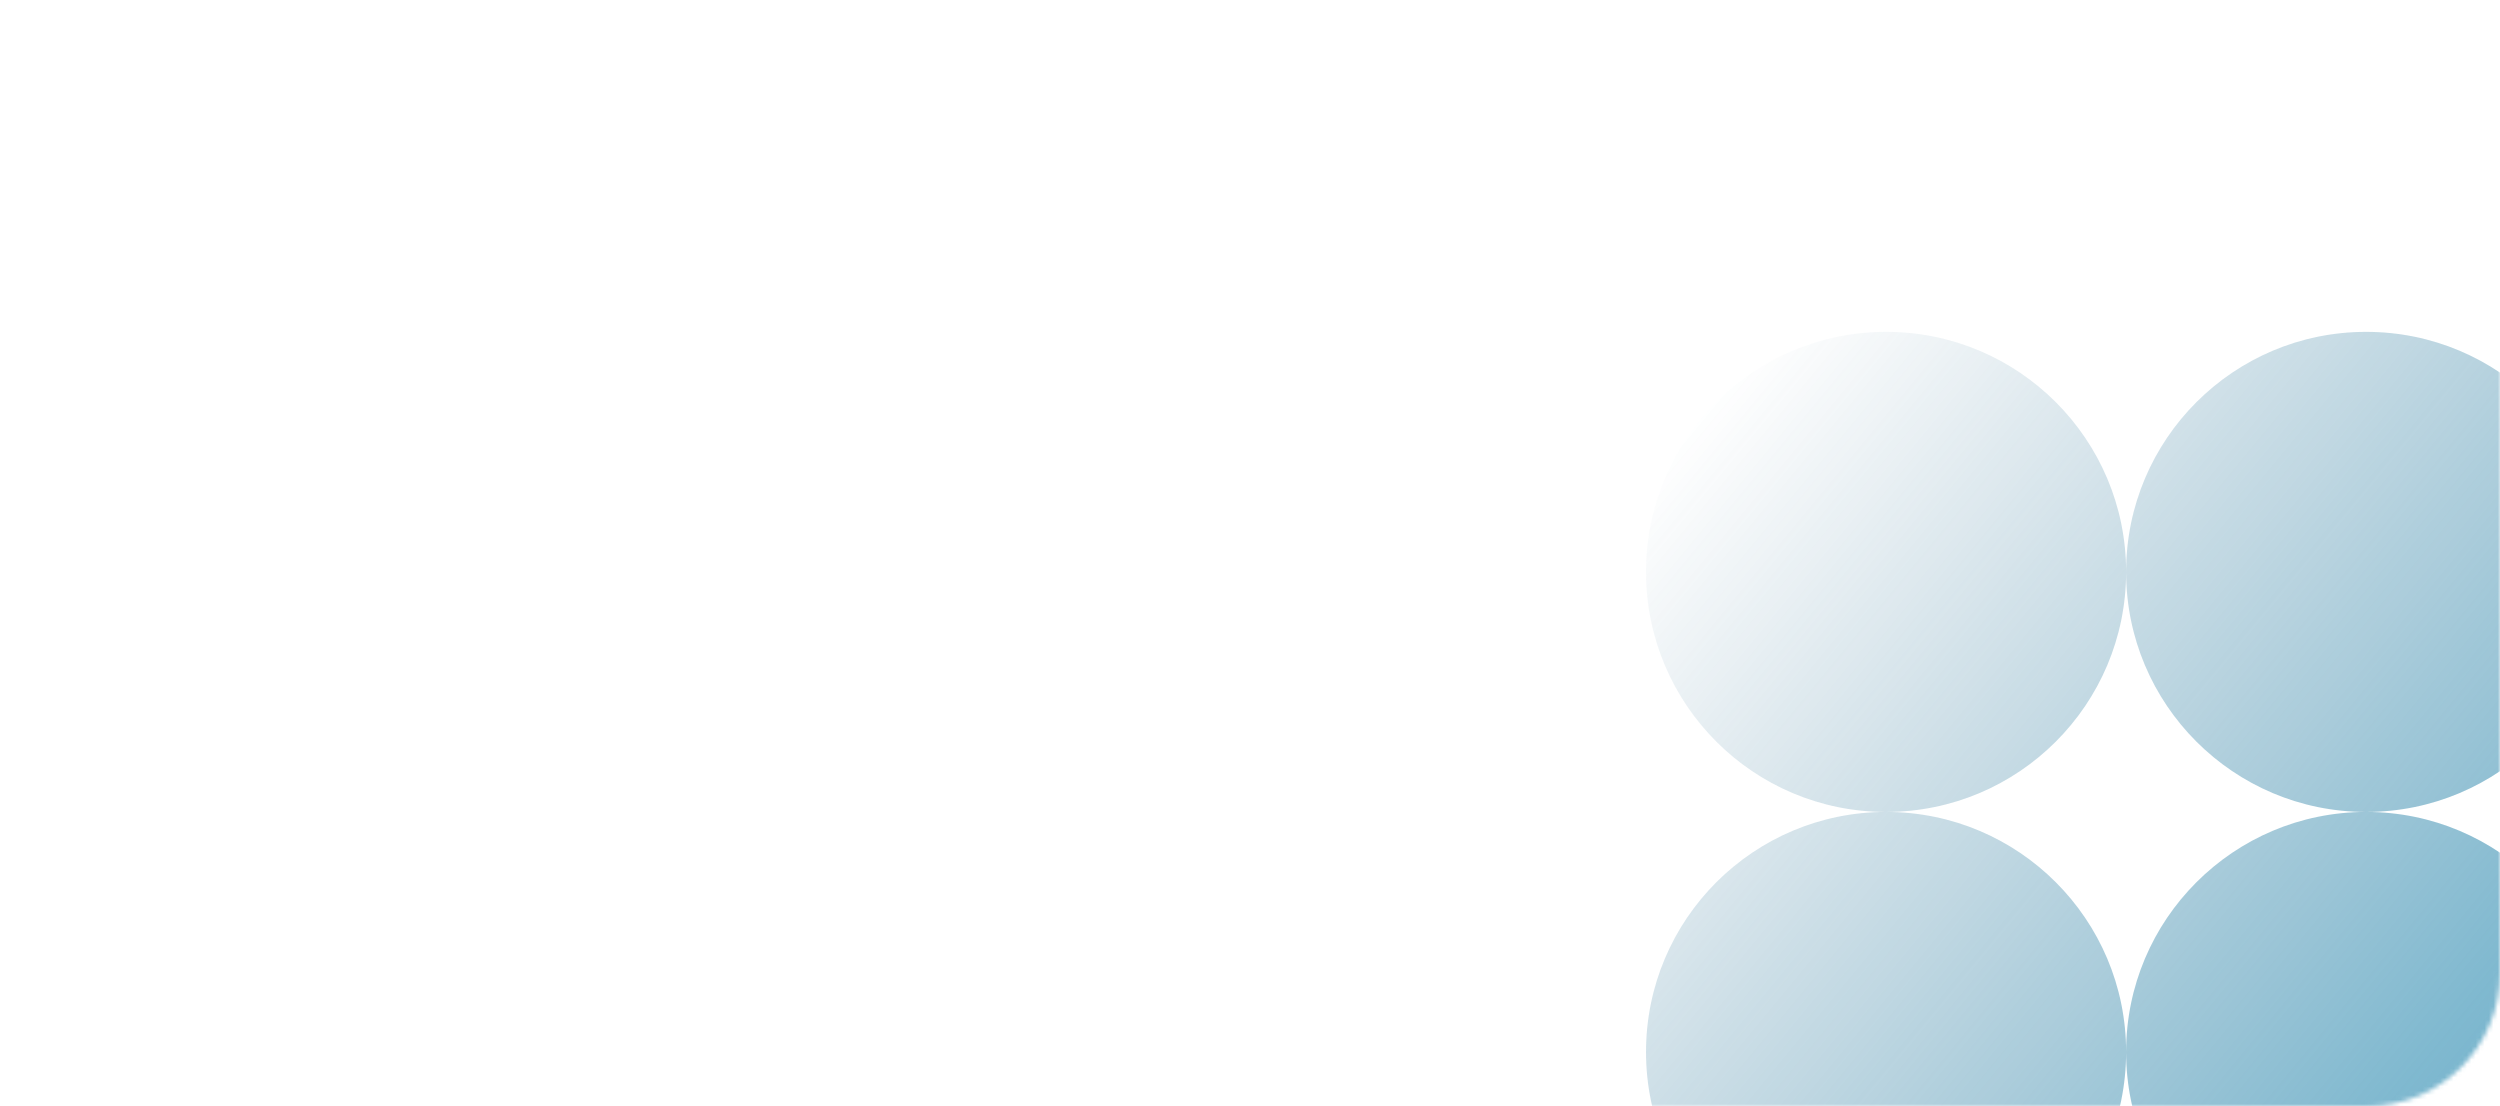 <?xml version="1.0" encoding="UTF-8"?> <svg xmlns="http://www.w3.org/2000/svg" width="565" height="250" viewBox="0 0 565 250" fill="none"><mask id="mask0_7378_1425" style="mask-type:alpha" maskUnits="userSpaceOnUse" x="0" y="0" width="565" height="250"><rect width="565" height="250" rx="30" fill="#D9D9D9"></rect></mask><g mask="url(#mask0_7378_1425)"><path fill-rule="evenodd" clip-rule="evenodd" d="M426.25 183.5C456.211 183.5 480.5 159.211 480.5 129.25C480.5 159.211 504.789 183.5 534.75 183.5C504.789 183.5 480.5 207.789 480.5 237.75C480.5 207.789 456.211 183.5 426.25 183.5ZM426.25 183.5C396.289 183.5 372 207.789 372 237.75C372 267.711 396.289 292 426.25 292C456.211 292 480.5 267.711 480.5 237.75C480.5 267.711 504.789 292 534.75 292C564.711 292 589 267.711 589 237.75C589 207.789 564.711 183.5 534.75 183.5C564.711 183.5 589 159.211 589 129.25C589 99.289 564.711 75 534.75 75C504.789 75 480.5 99.289 480.5 129.25C480.5 99.289 456.211 75 426.25 75C396.289 75 372 99.289 372 129.25C372 159.211 396.289 183.5 426.25 183.5Z" fill="url(#paint0_linear_7378_1425)"></path></g><defs><linearGradient id="paint0_linear_7378_1425" x1="616.668" y1="308.817" x2="372" y2="107.007" gradientUnits="userSpaceOnUse"><stop stop-color="#108AB7" stop-opacity="0.8"></stop><stop offset="1" stop-color="#316B8B" stop-opacity="0"></stop></linearGradient></defs></svg> 